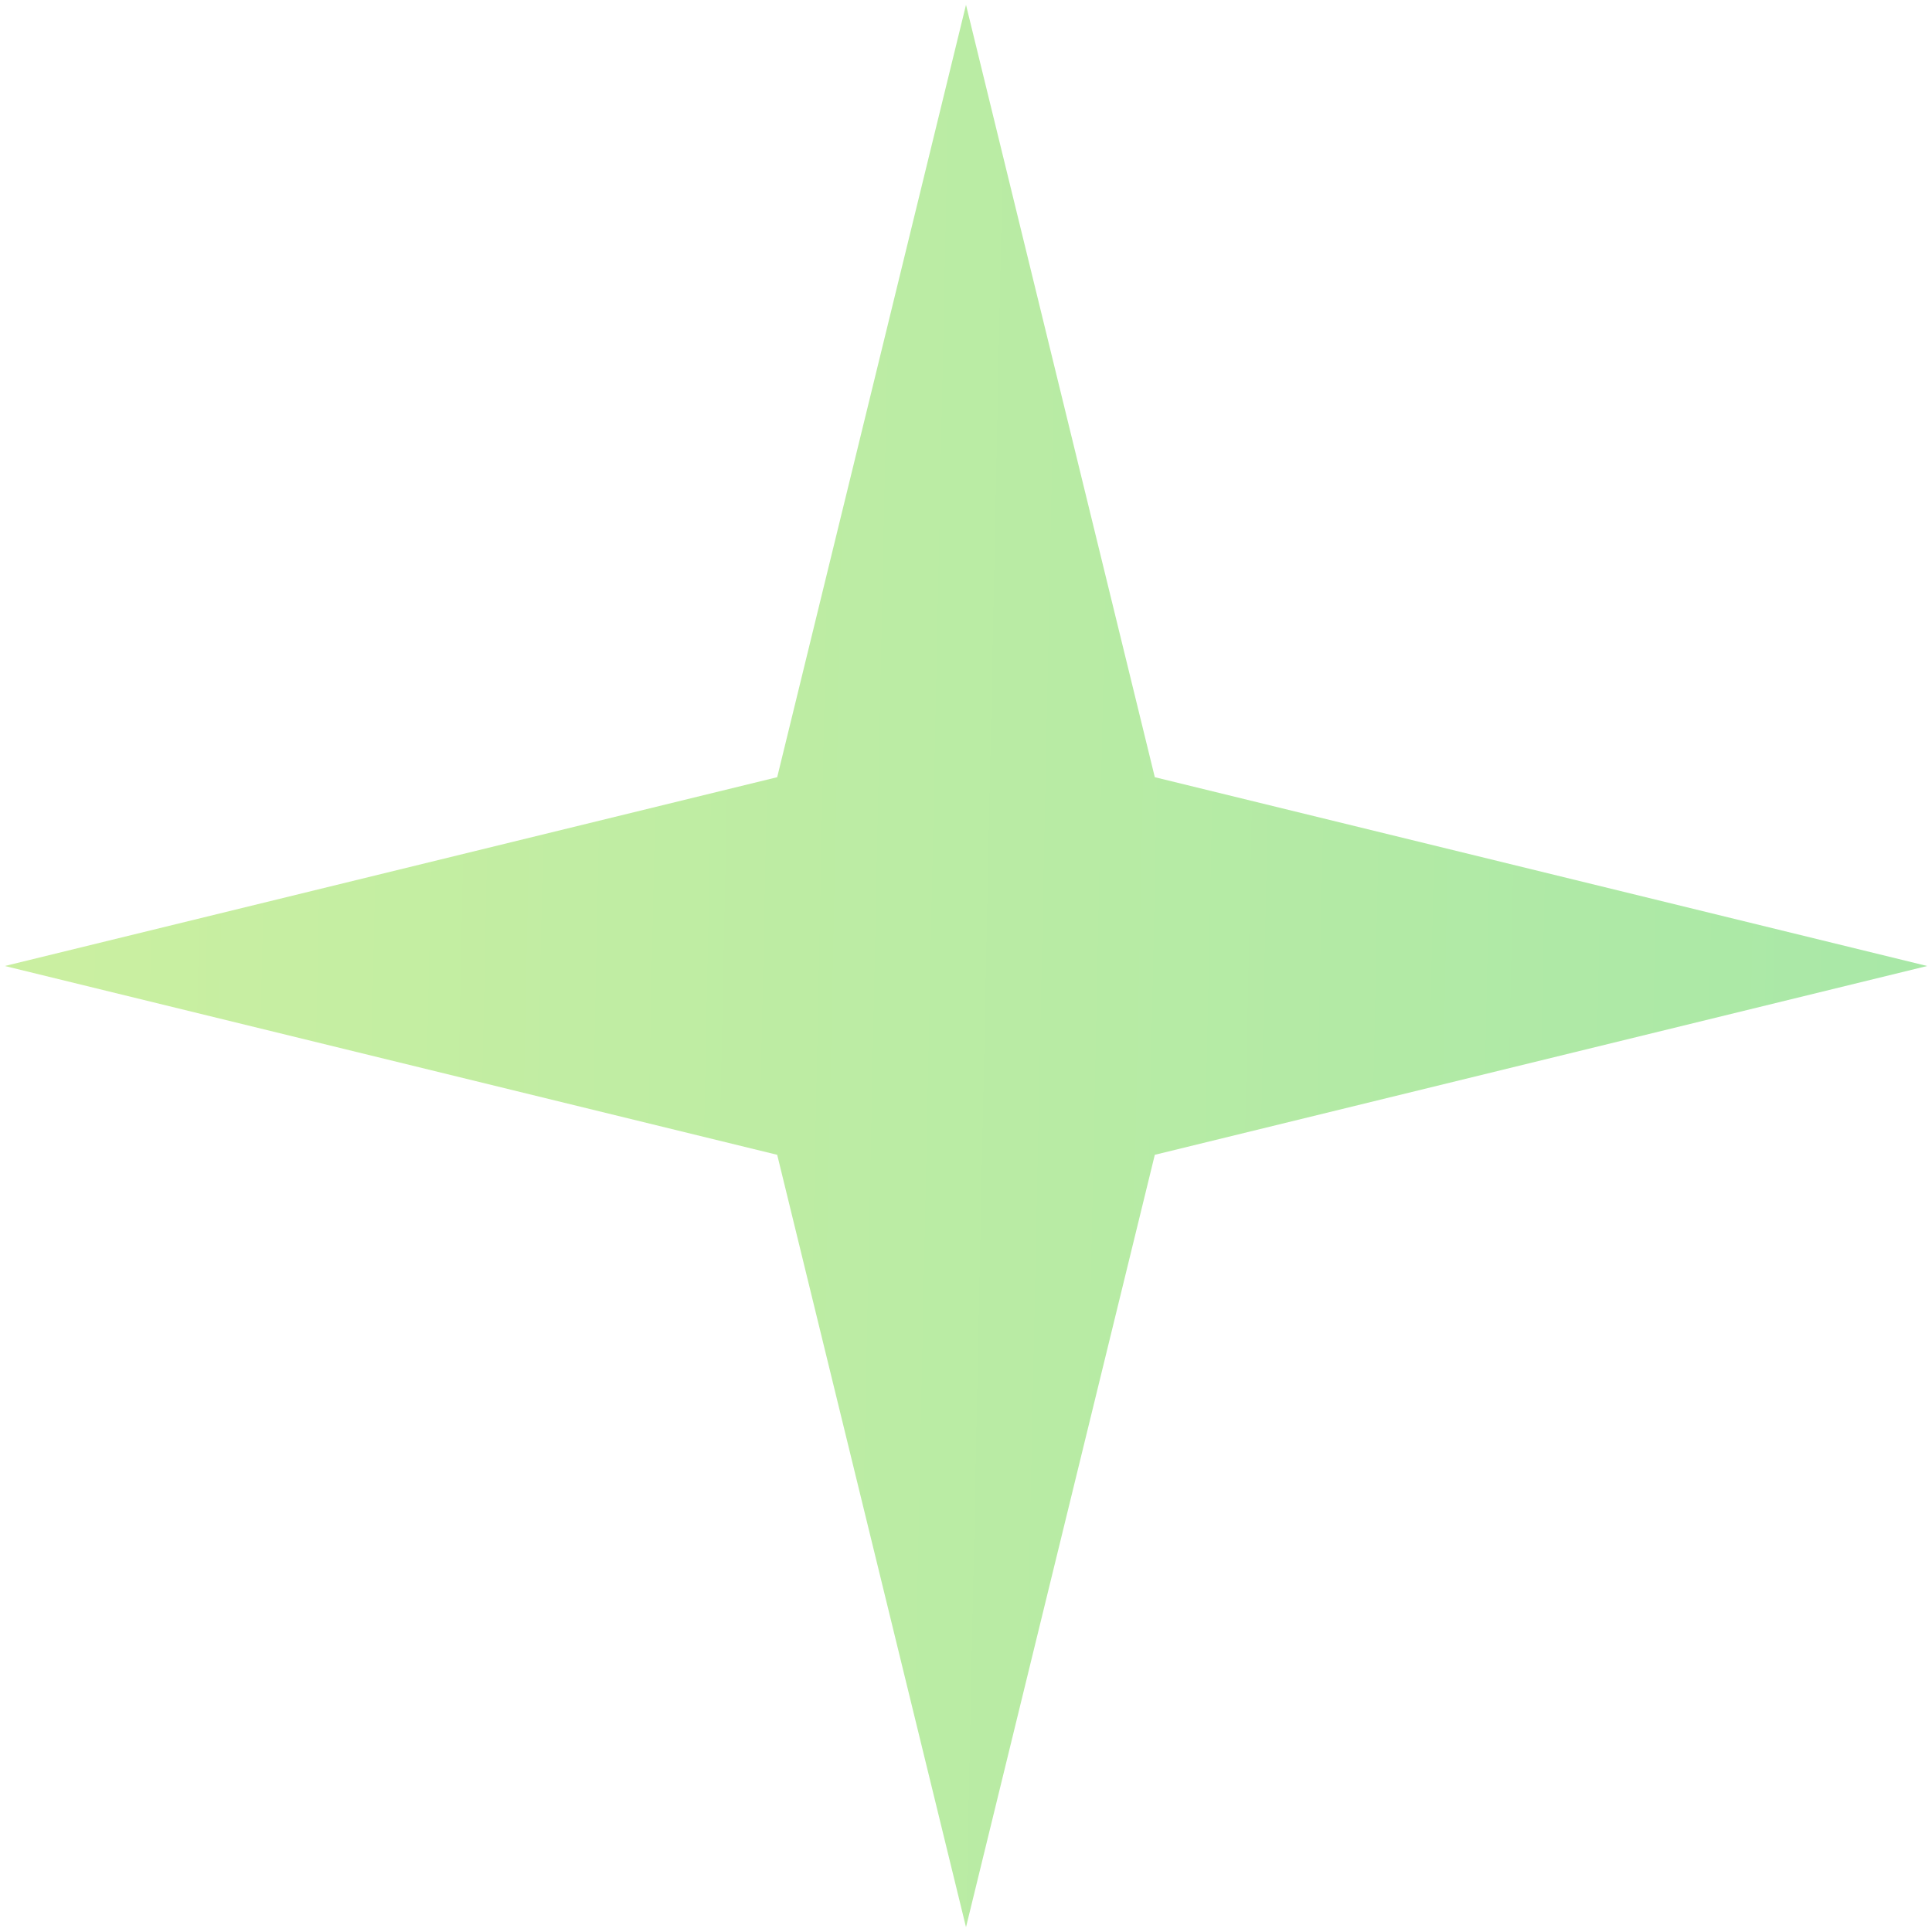 <?xml version="1.0" encoding="UTF-8"?> <svg xmlns="http://www.w3.org/2000/svg" xmlns:xlink="http://www.w3.org/1999/xlink" id="Слой_1" data-name="Слой 1" viewBox="0 0 400 400"> <defs> <style>.cls-1{fill:url(#Безымянный_градиент_4);}</style> <linearGradient id="Безымянный_градиент_4" x1="47.79" y1="346.62" x2="322.35" y2="83.21" gradientTransform="translate(225.23 -82.75) rotate(45)" gradientUnits="userSpaceOnUse"> <stop offset="0" stop-color="#caefa1"></stop> <stop offset="1" stop-color="#a9e8a7"></stop> </linearGradient> </defs> <polygon class="cls-1" points="239.09 160.91 399 200 239.09 239.09 200 399 160.91 239.09 1 200 160.91 160.91 200 1 239.09 160.91"></polygon> </svg> 